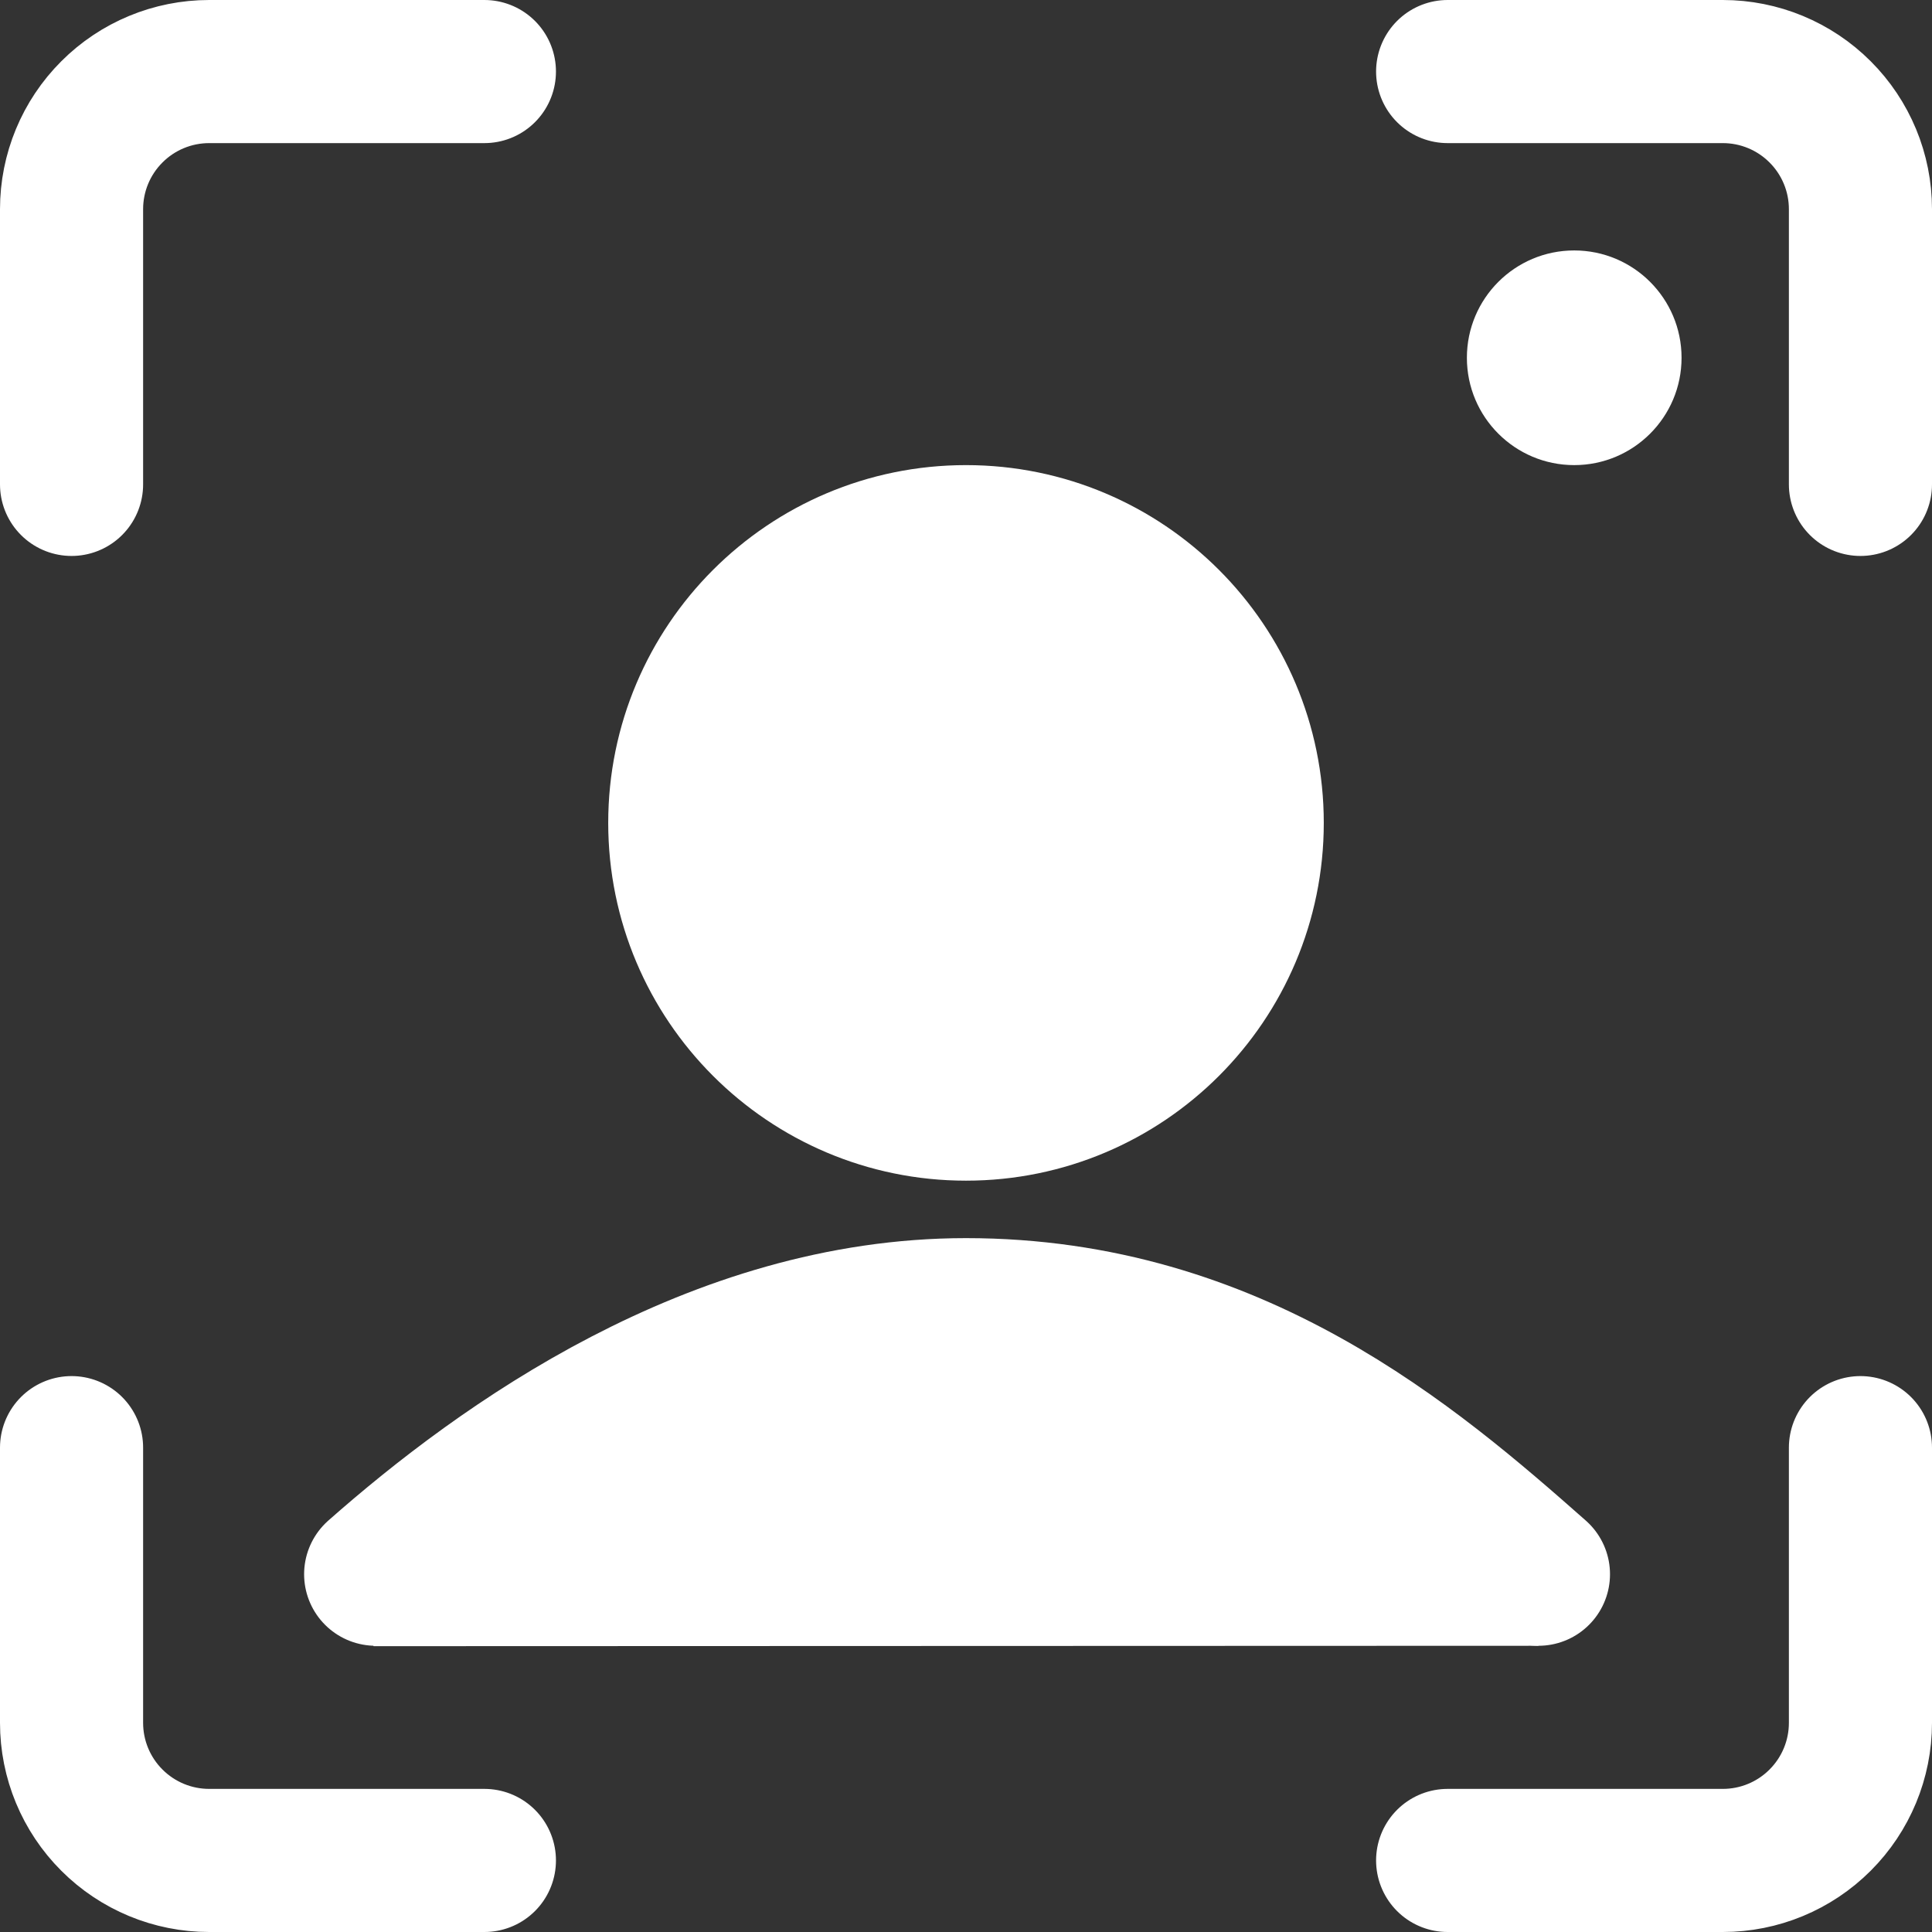 <svg width="54" height="54" viewBox="0 0 54 54" fill="none" xmlns="http://www.w3.org/2000/svg">
<rect x="0" y="0" width="54" height="54" fill="#333333" stroke="none"/>
<path d="M27 31C31.418 31 35 27.418 35 23C35 18.582 31.418 15 27 15C22.582 15 19 18.582 19 23C19 27.418 22.582 31 27 31Z" stroke="white" stroke-width="4" stroke-linecap="round" stroke-linejoin="round"/>
<path d="M43 44C39.486 40.896 34.5 36.606 27 36.606C20 36.606 14.014 40.896 10.5 44M52 40.462V48.154C52 49.174 51.595 50.152 50.873 50.873C50.152 51.595 49.174 52 48.154 52H40.462M40.462 2H48.154C49.174 2 50.152 2.405 50.873 3.127C51.595 3.848 52 4.826 52 5.846V13.539M2 13.539V5.846C2 4.826 2.405 3.848 3.127 3.127C3.848 2.405 4.826 2 5.846 2H13.539M13.539 52H5.846C4.826 52 3.848 51.595 3.127 50.873C2.405 50.152 2 49.174 2 48.154V40.462" stroke="white" stroke-width="4" stroke-linecap="round" stroke-linejoin="round"/>
<circle cx="44" cy="10" r="3" fill="white"/>
<circle cx="28" cy="23" r="8" fill="white"/>
<path d="M10.44 45.011L26.89 37.193L43 45L10.44 45.011Z" fill="white" stroke="white" stroke-width="2"/>
</svg>
